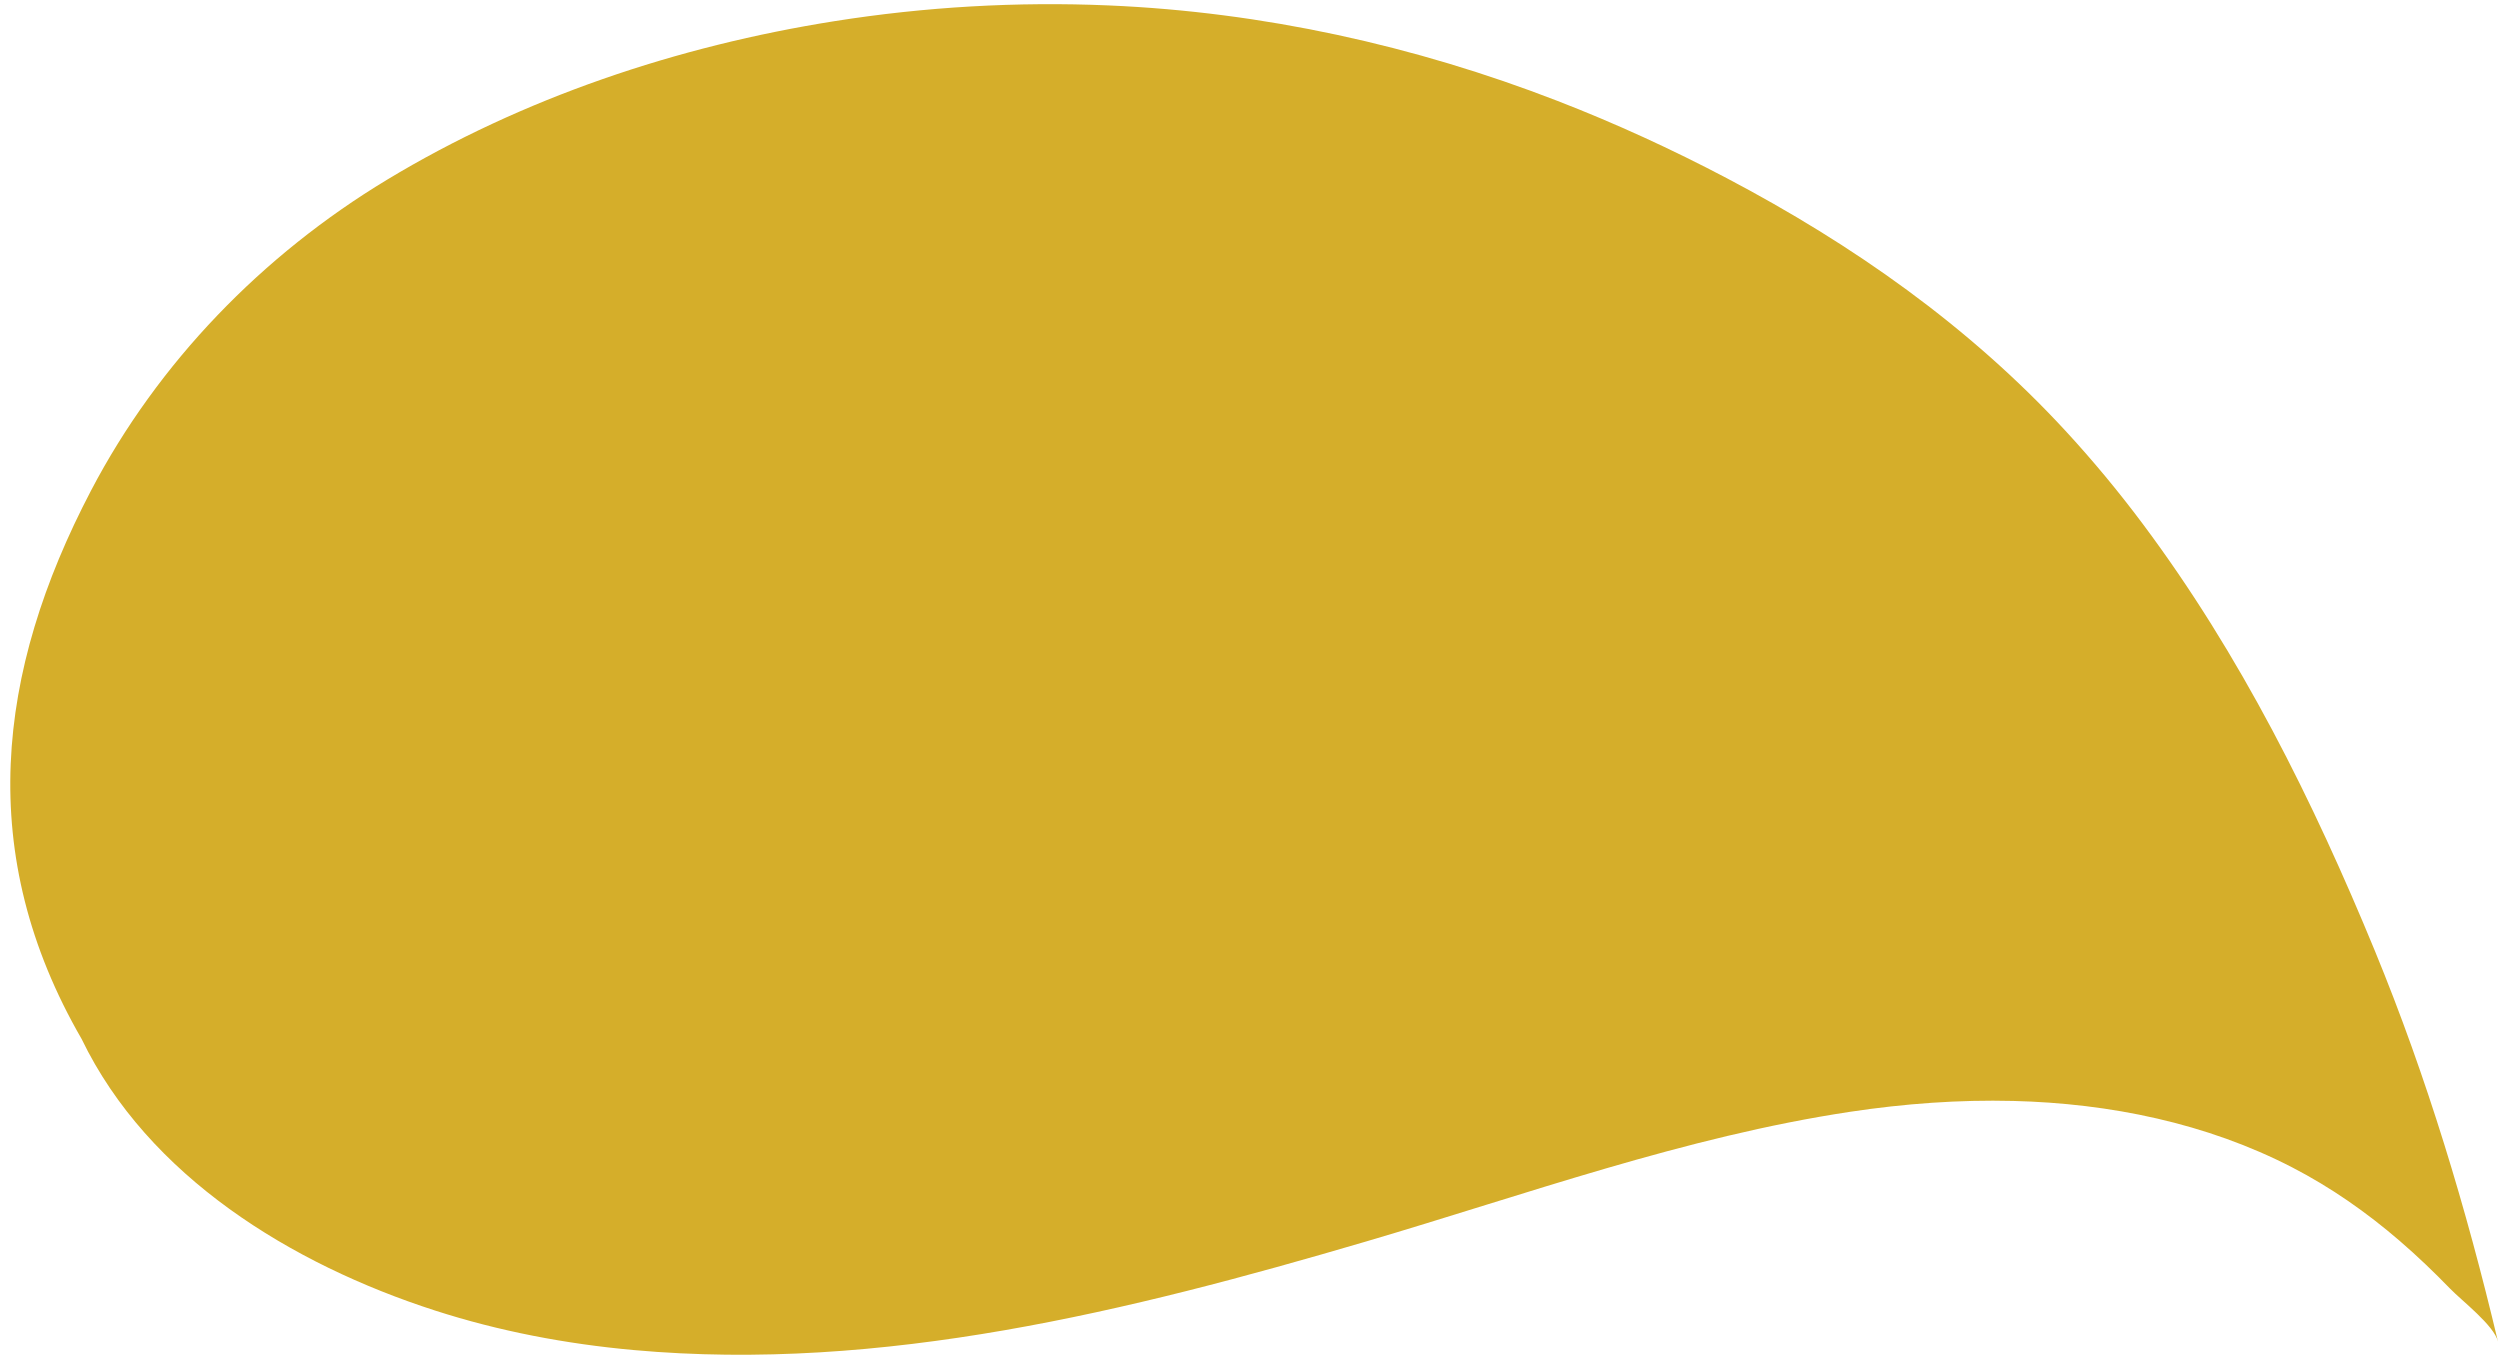 <svg width="193" height="105" viewBox="0 0 193 105" fill="none" xmlns="http://www.w3.org/2000/svg">
<path d="M192.844 103.57C192.546 102.321 190.052 100.419 189.145 99.481C187.898 98.196 186.604 96.956 185.245 95.786C182.712 93.603 179.954 91.671 176.967 90.127C170.353 86.707 162.882 85.18 155.435 84.993C151.228 84.887 147.013 85.201 142.852 85.827C130.105 87.747 117.785 92.22 105.465 95.842C87.229 101.202 68.095 105.963 48.92 104.224C43.709 103.752 38.541 102.774 33.569 101.168C22.51 97.598 11.437 90.83 6.3 80.206C-1.918 65.982 -0.32 51.907 7.026 37.875C12.204 27.985 20.227 19.708 29.867 13.883C40.35 7.549 52.304 3.553 64.423 1.634C71.413 0.527 78.521 0.115 85.59 0.419C97.469 0.928 109.209 3.515 120.246 7.793C124.714 9.525 129.073 11.526 133.305 13.755C143.062 18.893 151.993 25.173 159.444 33.248C161.562 35.542 163.556 37.95 165.422 40.446C172.967 50.54 178.581 61.841 183.345 73.417C187.365 83.19 190.407 93.31 192.844 103.57Z" fill="#D5AE2A"/>
</svg>
